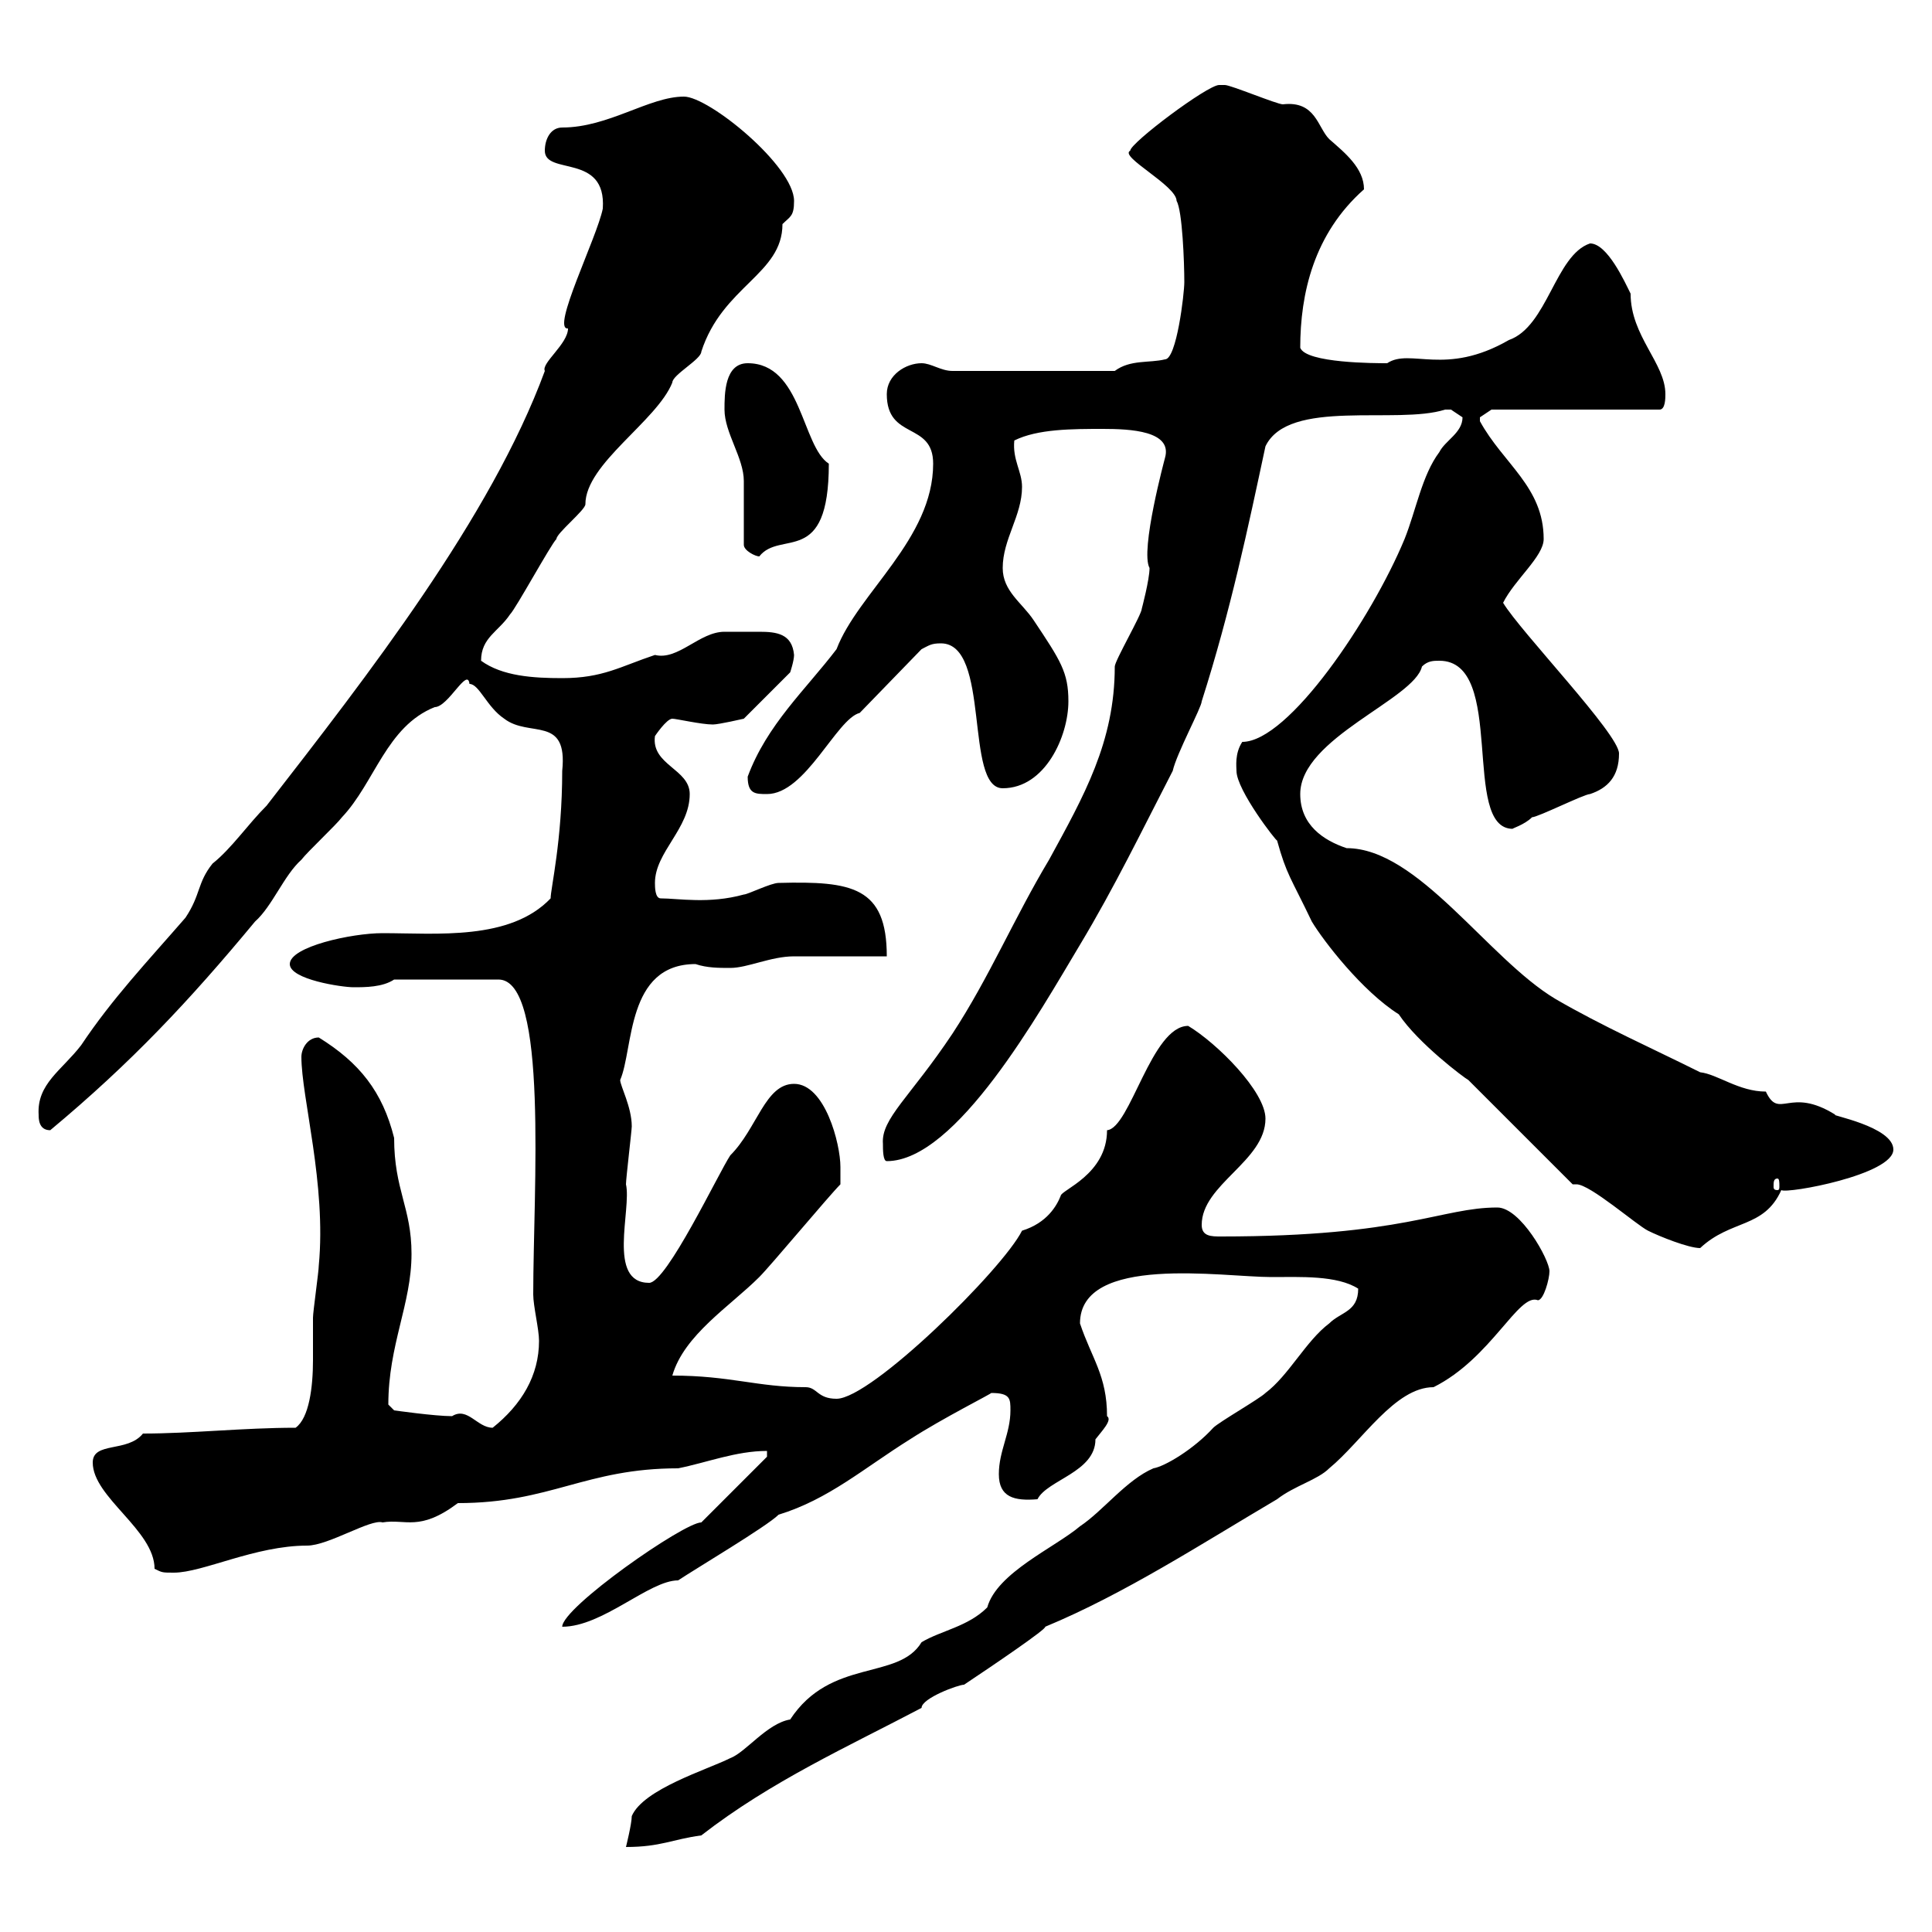 <svg xmlns="http://www.w3.org/2000/svg" xmlns:xlink="http://www.w3.org/1999/xlink" width="300" height="300"><path d="M210.90 200.10C210.90 203.70 208.20 203.70 206.40 205.50C202.80 208.20 200.10 213.60 196.50 216.30C195.60 217.20 189.30 220.80 188.40 221.70C185.40 225 180.90 227.70 179.10 228C174.90 229.80 171.30 234.60 167.70 237C163.80 240.30 154.80 244.20 153.30 249.60C150.30 252.60 146.10 253.20 143.10 255C139.50 261 129 257.40 122.70 267C119.10 267.60 115.80 272.10 113.40 273C109.80 274.80 99.90 277.80 98.10 282C98.10 283.20 97.20 286.80 97.20 286.80C102.60 286.80 104.40 285.60 108.90 285C119.70 276.60 131.70 271.20 143.10 265.20C143.10 263.70 148.80 261.60 149.70 261.60C154.20 258.60 162.60 252.90 162.30 252.60C174.60 247.50 186.60 239.70 198.30 232.80C201 230.70 204.60 229.80 206.40 228C211.50 223.80 216.60 215.40 222.60 215.40C231.60 210.90 235.80 200.70 238.80 201.90C239.70 201.90 240.60 198.60 240.60 197.40C240.60 195.60 236.10 187.50 232.50 187.50C223.80 187.50 218.10 192 189.60 192C188.10 192 186.60 192 186.60 190.20C186.60 183.90 196.50 180.30 196.50 173.70C196.50 169.50 189 162 184.50 159.30C178.80 159.30 175.50 175.20 171.90 175.50C171.90 182.40 164.70 184.80 164.70 185.70C164.10 187.20 162.60 189.90 158.70 191.10C155.70 197.10 135.30 217.20 129.90 217.20C126.90 217.20 126.90 215.40 125.10 215.40C117.60 215.40 113.40 213.60 104.40 213.60C106.20 207.30 113.40 202.80 117.90 198.30C119.70 196.50 128.70 185.70 130.50 183.90C130.50 183.90 130.50 181.20 130.50 181.20C130.50 177.60 128.10 168.30 123.30 168.30C118.80 168.30 117.60 175.20 113.40 179.40C111.60 182.10 103.50 199.20 100.80 199.20C94.20 199.20 98.10 187.80 97.20 183.90C97.20 183 98.10 175.50 98.10 174.90C98.10 171.90 96.30 168.60 96.30 167.70C98.40 162.90 97.20 149.70 108 149.70C109.80 150.30 111.60 150.30 113.40 150.30C116.10 150.30 119.70 148.50 123.30 148.50C125.10 148.50 135.90 148.50 137.70 148.50C137.70 137.70 132.30 136.80 120.90 137.10C119.70 137.10 116.10 138.90 115.50 138.90C110.10 140.40 105.30 139.50 102.60 139.50C101.70 139.50 101.70 137.70 101.70 137.10C101.70 132.30 107.10 128.70 107.10 123.30C107.10 119.40 101.10 118.80 101.70 114.30C101.70 114.30 103.50 111.60 104.40 111.60C105 111.60 108.90 112.50 110.70 112.50C111.60 112.50 115.50 111.60 115.50 111.60L122.70 104.40C122.70 104.40 123.30 102.60 123.30 101.70C123 98.40 120.60 98.10 117.90 98.10C116.10 98.10 114.30 98.10 112.50 98.10C108.60 98.10 105.30 102.60 101.70 101.70C96.30 103.50 93.60 105.30 87.30 105.30C82.80 105.30 78 105 74.70 102.60C74.70 99 77.40 98.10 79.20 95.40C80.10 94.50 85.50 84.60 86.40 83.70C86.40 82.80 90.90 79.20 90.90 78.30C90.90 72 102 65.40 104.40 59.40C104.40 58.20 108.90 55.80 108.90 54.60C112.20 44.40 121.50 42.60 121.50 34.80C122.70 33.60 123.30 33.60 123.30 31.20C123.30 25.80 110.10 15 106.20 15C100.80 15 94.50 19.80 87.30 19.80C85.50 19.80 84.60 21.60 84.60 23.40C84.60 27.30 94.20 23.70 93.60 32.40C92.70 36.90 85.50 51.30 88.20 51C88.20 53.40 84 56.40 84.60 57.60C76.20 80.40 57 105 41.40 125.10C38.40 128.10 36 131.70 33 134.10C30.60 137.10 31.20 138.90 28.80 142.50C22.80 149.40 17.40 155.10 12.60 162.30C9.60 166.20 5.70 168.30 6 173.10C6 173.70 6 175.50 7.80 175.50C20.40 165 29.40 155.40 39.60 143.10C42.30 140.70 44.10 135.90 46.80 133.50C47.70 132.30 52.20 128.10 53.10 126.90C58.20 121.50 60 112.80 67.50 109.80C69.60 109.80 72.60 103.50 72.90 106.20C74.40 106.20 75.60 109.80 78.30 111.60C82.20 114.60 88.20 111 87.30 119.70C87.30 130.50 85.50 138 85.50 139.50C79.20 146.10 67.80 144.90 59.40 144.90C54.60 144.90 45 147 45 149.70C45 152.10 53.10 153.30 54.90 153.30C56.70 153.30 59.40 153.30 61.20 152.10L77.40 152.10C85.20 152.10 82.80 184.80 82.80 201C82.80 202.80 83.70 206.40 83.70 208.20C83.70 213.60 81 218.10 76.50 221.70C74.10 221.70 72.60 218.40 70.20 219.90C67.50 219.90 61.20 219 61.20 219L60.30 218.10C60.30 208.80 63.90 202.50 63.90 194.70C63.90 187.50 61.20 184.80 61.20 176.70C59.40 169.50 55.80 165 49.50 161.10C47.70 161.10 46.80 162.90 46.80 164.10C46.80 170.40 50.70 183.90 49.50 196.50C49.50 197.40 48.60 203.70 48.60 204.60C48.60 206.40 48.60 208.80 48.60 211.20C48.60 215.40 48 220.20 45.90 221.70C37.80 221.70 29.70 222.60 22.20 222.60C19.80 225.60 14.40 223.80 14.40 227.10C14.40 232.50 24 237.60 24 243.60C25.20 244.20 25.20 244.20 27 244.20C31.50 244.20 39.60 240 47.70 240C51 240 57.60 235.80 59.40 236.40C63 235.80 65.10 237.90 71.10 233.40C85.50 233.40 90.90 228 105.30 228C109.80 227.10 114.30 225.30 119.10 225.30L119.10 226.20L108.90 236.40C106.20 236.40 87.30 249.60 87.30 252.60C93.60 252.60 100.80 245.40 105.30 245.40C108 243.60 119.10 237 120.90 235.20C128.70 232.80 134.10 228 141.30 223.50C146.40 220.20 154.20 216.30 153.90 216.30C156.90 216.30 156.90 217.20 156.90 219C156.90 222.60 155.10 225.30 155.10 228.90C155.10 232.50 157.50 233.10 161.10 232.80C162.60 229.80 170.10 228.60 170.10 223.50C171 222.30 172.80 220.50 171.90 219.90C171.90 213.60 169.50 210.90 167.70 205.50C167.70 194.70 189.90 198.30 197.40 198.30C201.90 198.30 207.60 198 210.90 200.10ZM244.20 183.90C244.20 183.90 244.20 183.90 244.80 183.90C246.90 183.90 254.10 190.20 255.90 191.10C257.70 192 262.20 193.80 264 193.80C268.80 189.30 273.90 190.80 276.60 184.80C277.50 185.40 294 182.40 294 178.50C294 174.90 283.80 173.10 285 173.10C277.80 168.60 276.30 174 274.20 169.50C270 169.50 266.70 166.80 264 166.50C256.80 162.90 248.70 159.30 241.50 155.10C231 148.80 220.20 131.70 209.10 131.70C205.50 130.50 201.90 128.10 201.90 123.30C201.90 114.60 219.60 108.60 220.80 103.50C221.70 102.60 222.60 102.60 223.50 102.60C234 102.60 226.80 128.70 234.90 128.70C234.60 128.70 236.70 128.10 237.90 126.90C238.80 126.90 246 123.30 246.90 123.30C249.60 122.40 251.40 120.60 251.40 117C251.40 114 236.10 98.10 233.40 93.60C235.20 90 239.70 86.40 239.70 83.70C239.70 75.60 233.40 72 229.80 65.40C229.80 65.40 229.80 65.40 229.80 64.80C229.80 64.80 231.60 63.60 231.60 63.60L257.70 63.60C258.60 63.60 258.60 61.80 258.60 61.20C258.60 56.40 253.20 52.20 253.20 45.60C252.30 43.80 249.60 37.80 246.90 37.80C241.50 39.60 240.30 50.70 234.30 52.80C224.40 58.50 219 54 215.40 56.40C213.60 56.40 202.80 56.40 201.90 54C201.90 45.60 204 36.30 211.80 29.40C211.80 26.10 208.80 23.70 206.40 21.60C204.60 19.80 204.30 15.60 199.20 16.20C198.30 16.20 191.10 13.20 190.20 13.20C190.20 13.20 190.20 13.20 189.30 13.20C187.50 13.20 175.50 22.20 175.50 23.40C173.70 24.30 182.70 28.80 182.70 31.20C183.60 32.70 183.90 40.80 183.90 43.80C183.90 45.60 182.70 55.80 180.90 55.80C178.50 56.40 175.50 55.80 173.10 57.60L147.90 57.60C146.10 57.60 144.60 56.40 143.10 56.40C140.70 56.40 137.70 58.20 137.70 61.20C137.70 68.40 144.90 65.40 144.90 72C144.90 83.70 133.20 92.10 129.90 100.80C125.10 107.10 119.10 112.50 116.10 120.60C116.10 123.30 117.30 123.30 119.10 123.30C125.10 123.30 129.90 111.60 133.50 110.70L143.10 100.80C144.30 100.20 144.60 99.90 146.10 99.90C153.90 99.90 149.70 122.40 155.70 122.40C162.30 122.40 165.90 114.30 165.90 108.90C165.90 104.40 164.70 102.60 160.50 96.30C158.70 93.60 155.70 91.80 155.70 88.20C155.70 83.70 158.70 80.10 158.70 75.60C158.70 73.20 157.20 71.40 157.50 68.40C161.10 66.60 166.50 66.60 171.30 66.60C175.50 66.60 182.10 66.90 180.90 71.10C180.90 71.10 177 85.50 178.50 88.20C178.50 90 177.30 94.50 177.30 94.50C177.30 95.40 173.10 102.60 173.10 103.50C173.10 115.20 168.30 123.60 162.90 133.50C157.50 142.50 153.60 151.80 147.90 160.50C141.30 170.40 136.80 173.70 137.10 177.60C137.10 178.50 137.10 180.30 137.70 180.30C148.50 180.30 161.40 157.20 167.70 146.70C173.10 137.70 177.30 129 182.10 119.70C182.70 117 186.60 109.80 186.60 108.90C191.10 94.80 193.80 81.90 196.50 69.30C200.10 61.80 216.90 66 224.40 63.60C224.40 63.60 224.40 63.60 225.30 63.60C225.30 63.60 227.10 64.80 227.10 64.80C227.10 67.20 224.40 68.40 223.50 70.20C220.80 73.80 219.90 79.20 218.10 83.70C213 96 200.10 115.20 192.90 115.20C191.70 117 192 119.10 192 119.70C192 122.70 198.30 130.80 198.30 130.50C199.80 135.90 200.40 136.20 203.70 143.10C205.50 146.10 211.50 153.90 217.20 157.50C220.20 162 227.40 167.40 228 167.70ZM276 183C276.30 183 276.30 183.60 276.30 184.20C276.30 184.50 276.30 184.80 276 184.80C275.40 184.80 275.40 184.50 275.40 184.20C275.40 183.60 275.40 183 276 183ZM115.50 84.60C115.50 85.50 117.30 86.40 117.90 86.40C121.20 82.20 128.70 88.20 128.70 72C124.50 69.30 124.50 56.40 116.10 56.40C112.50 56.40 112.50 61.20 112.50 63.60C112.50 67.20 115.50 71.10 115.50 74.70C115.50 76.50 115.50 82.80 115.50 84.60Z"/></svg>